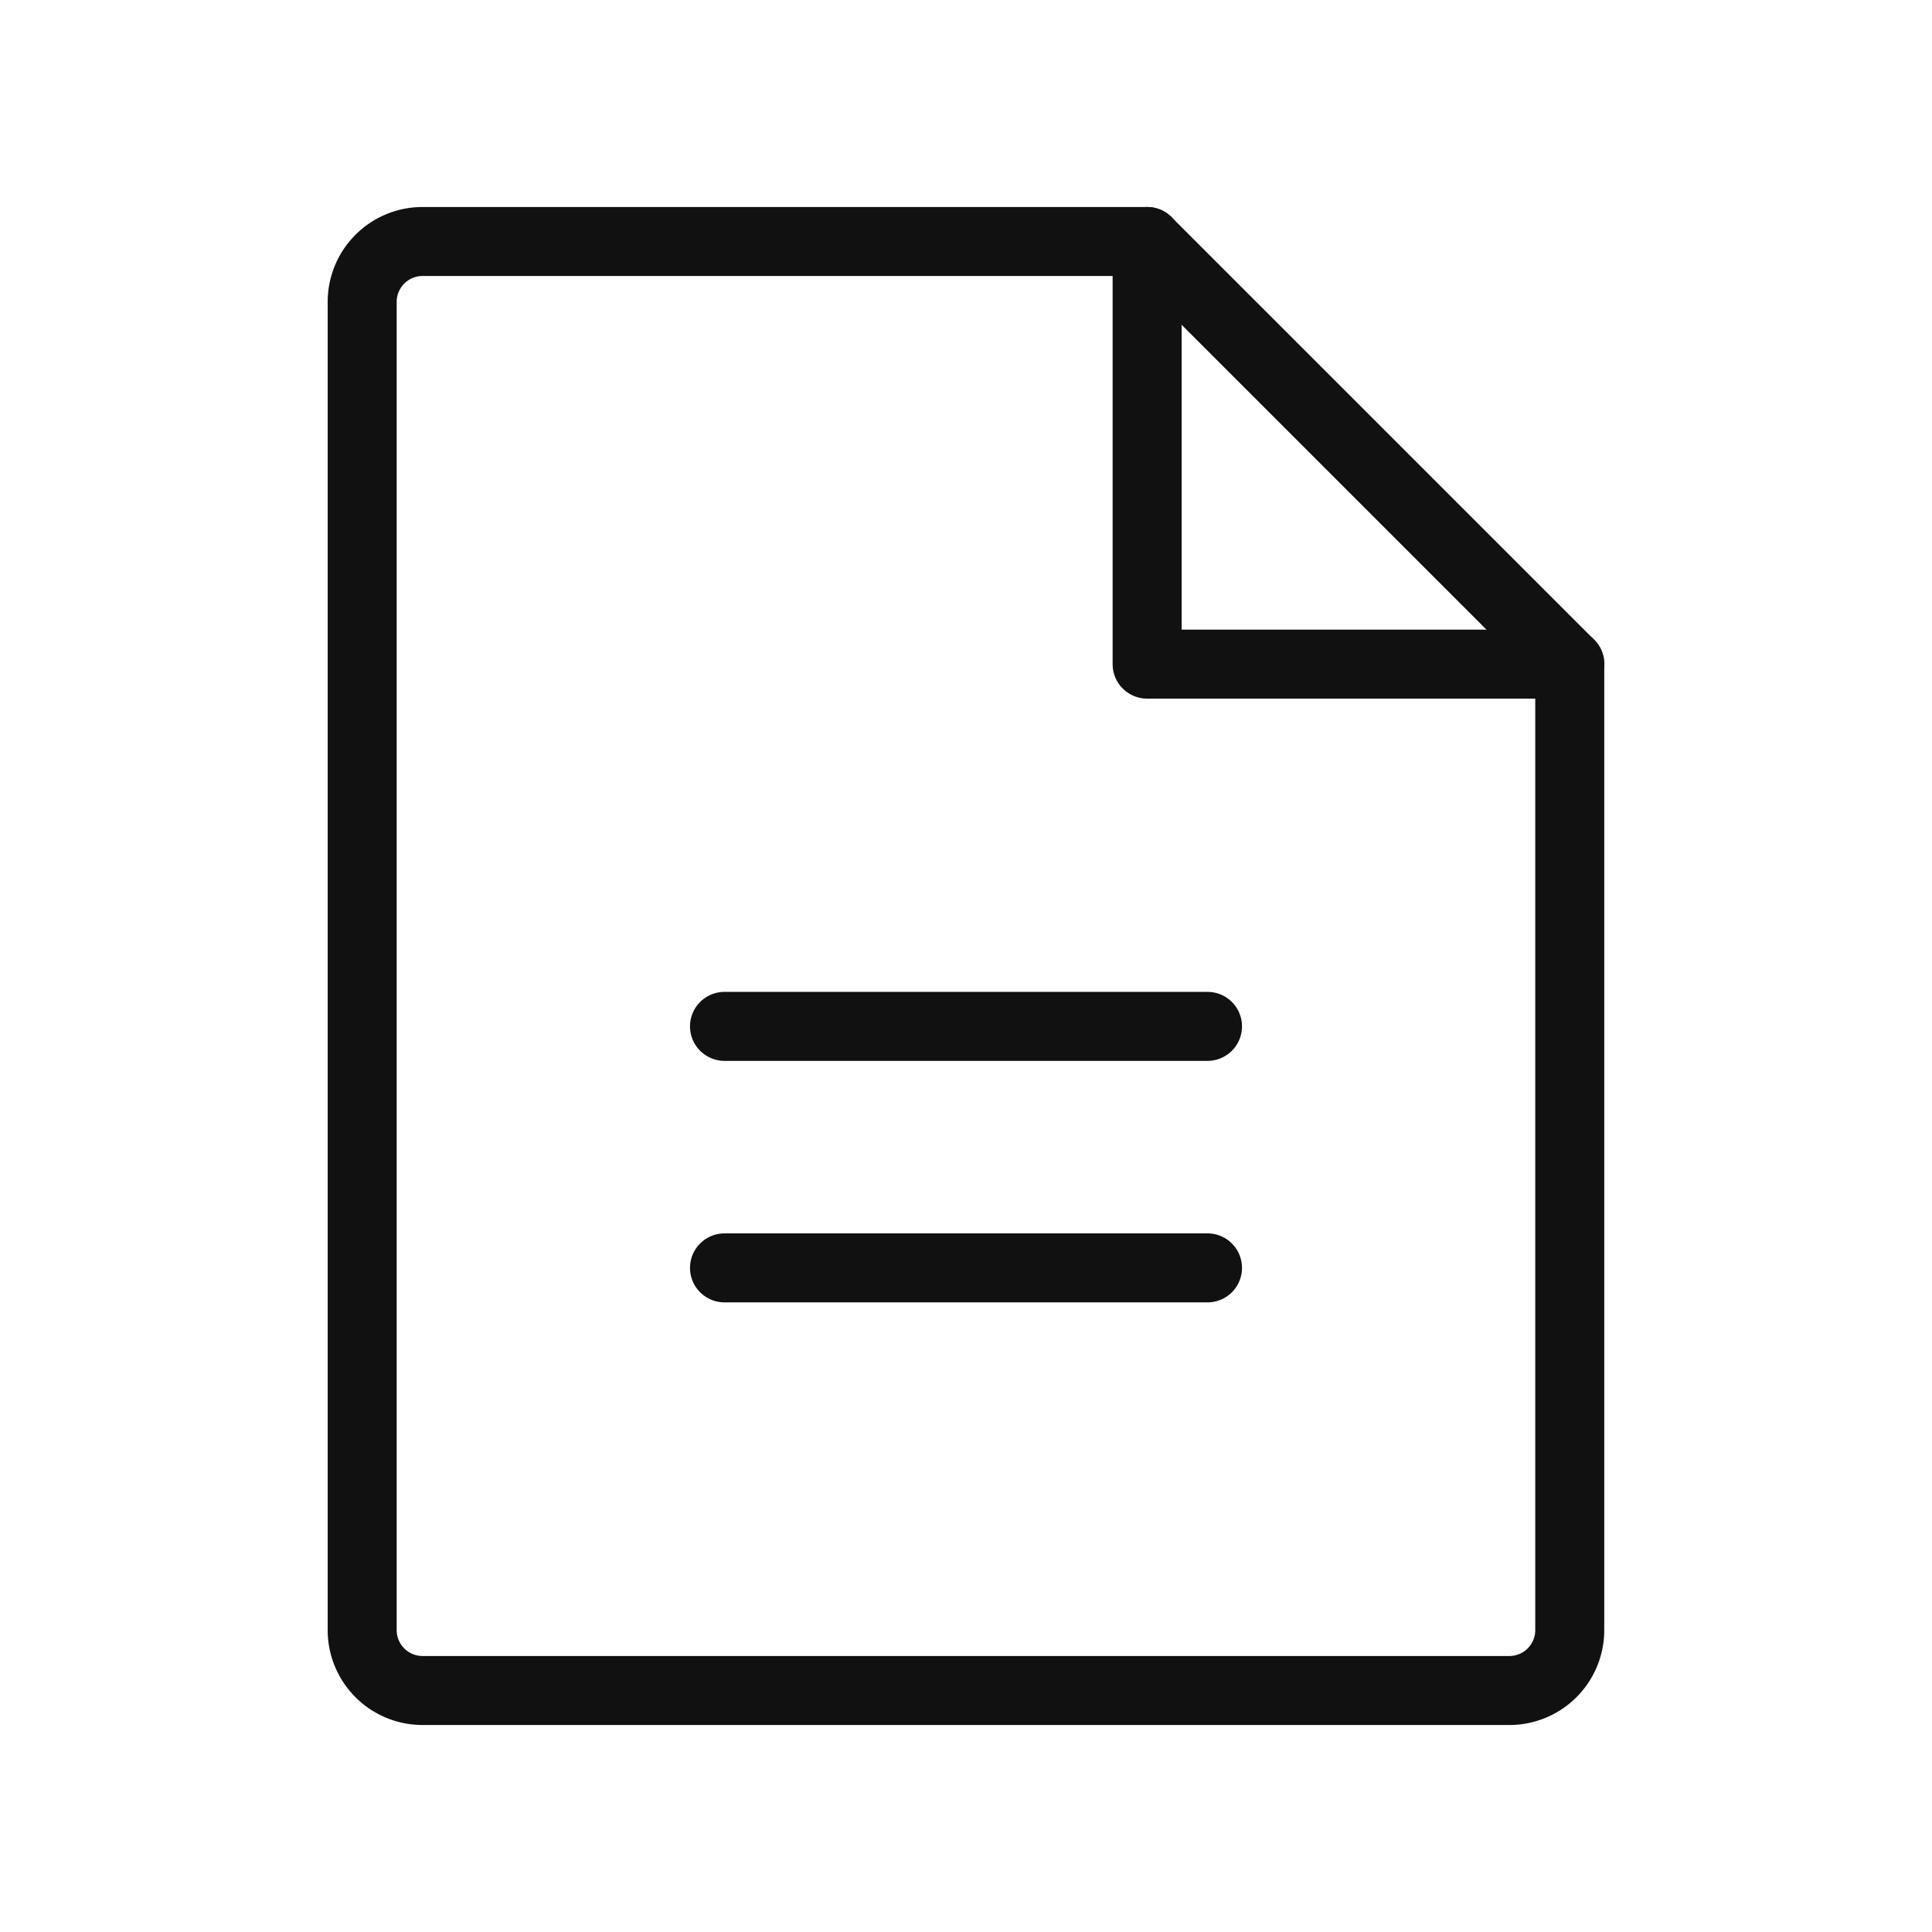 <svg xmlns="http://www.w3.org/2000/svg" width="56" height="56" fill="none"><path d="M43.75 49H12.248a1.75 1.75 0 01-1.75-1.75V8.75A1.75 1.75 0 0112.248 7H33.25L45.5 19.25v28A1.75 1.75 0 0143.75 49z" stroke="#111112" stroke-width="2" stroke-linecap="round" stroke-linejoin="round"/><path d="M33.25 7v12.25h12.252M21 29.75h14m-14 7h14" stroke="#111112" stroke-width="2" stroke-linecap="round" stroke-linejoin="round"/></svg>
